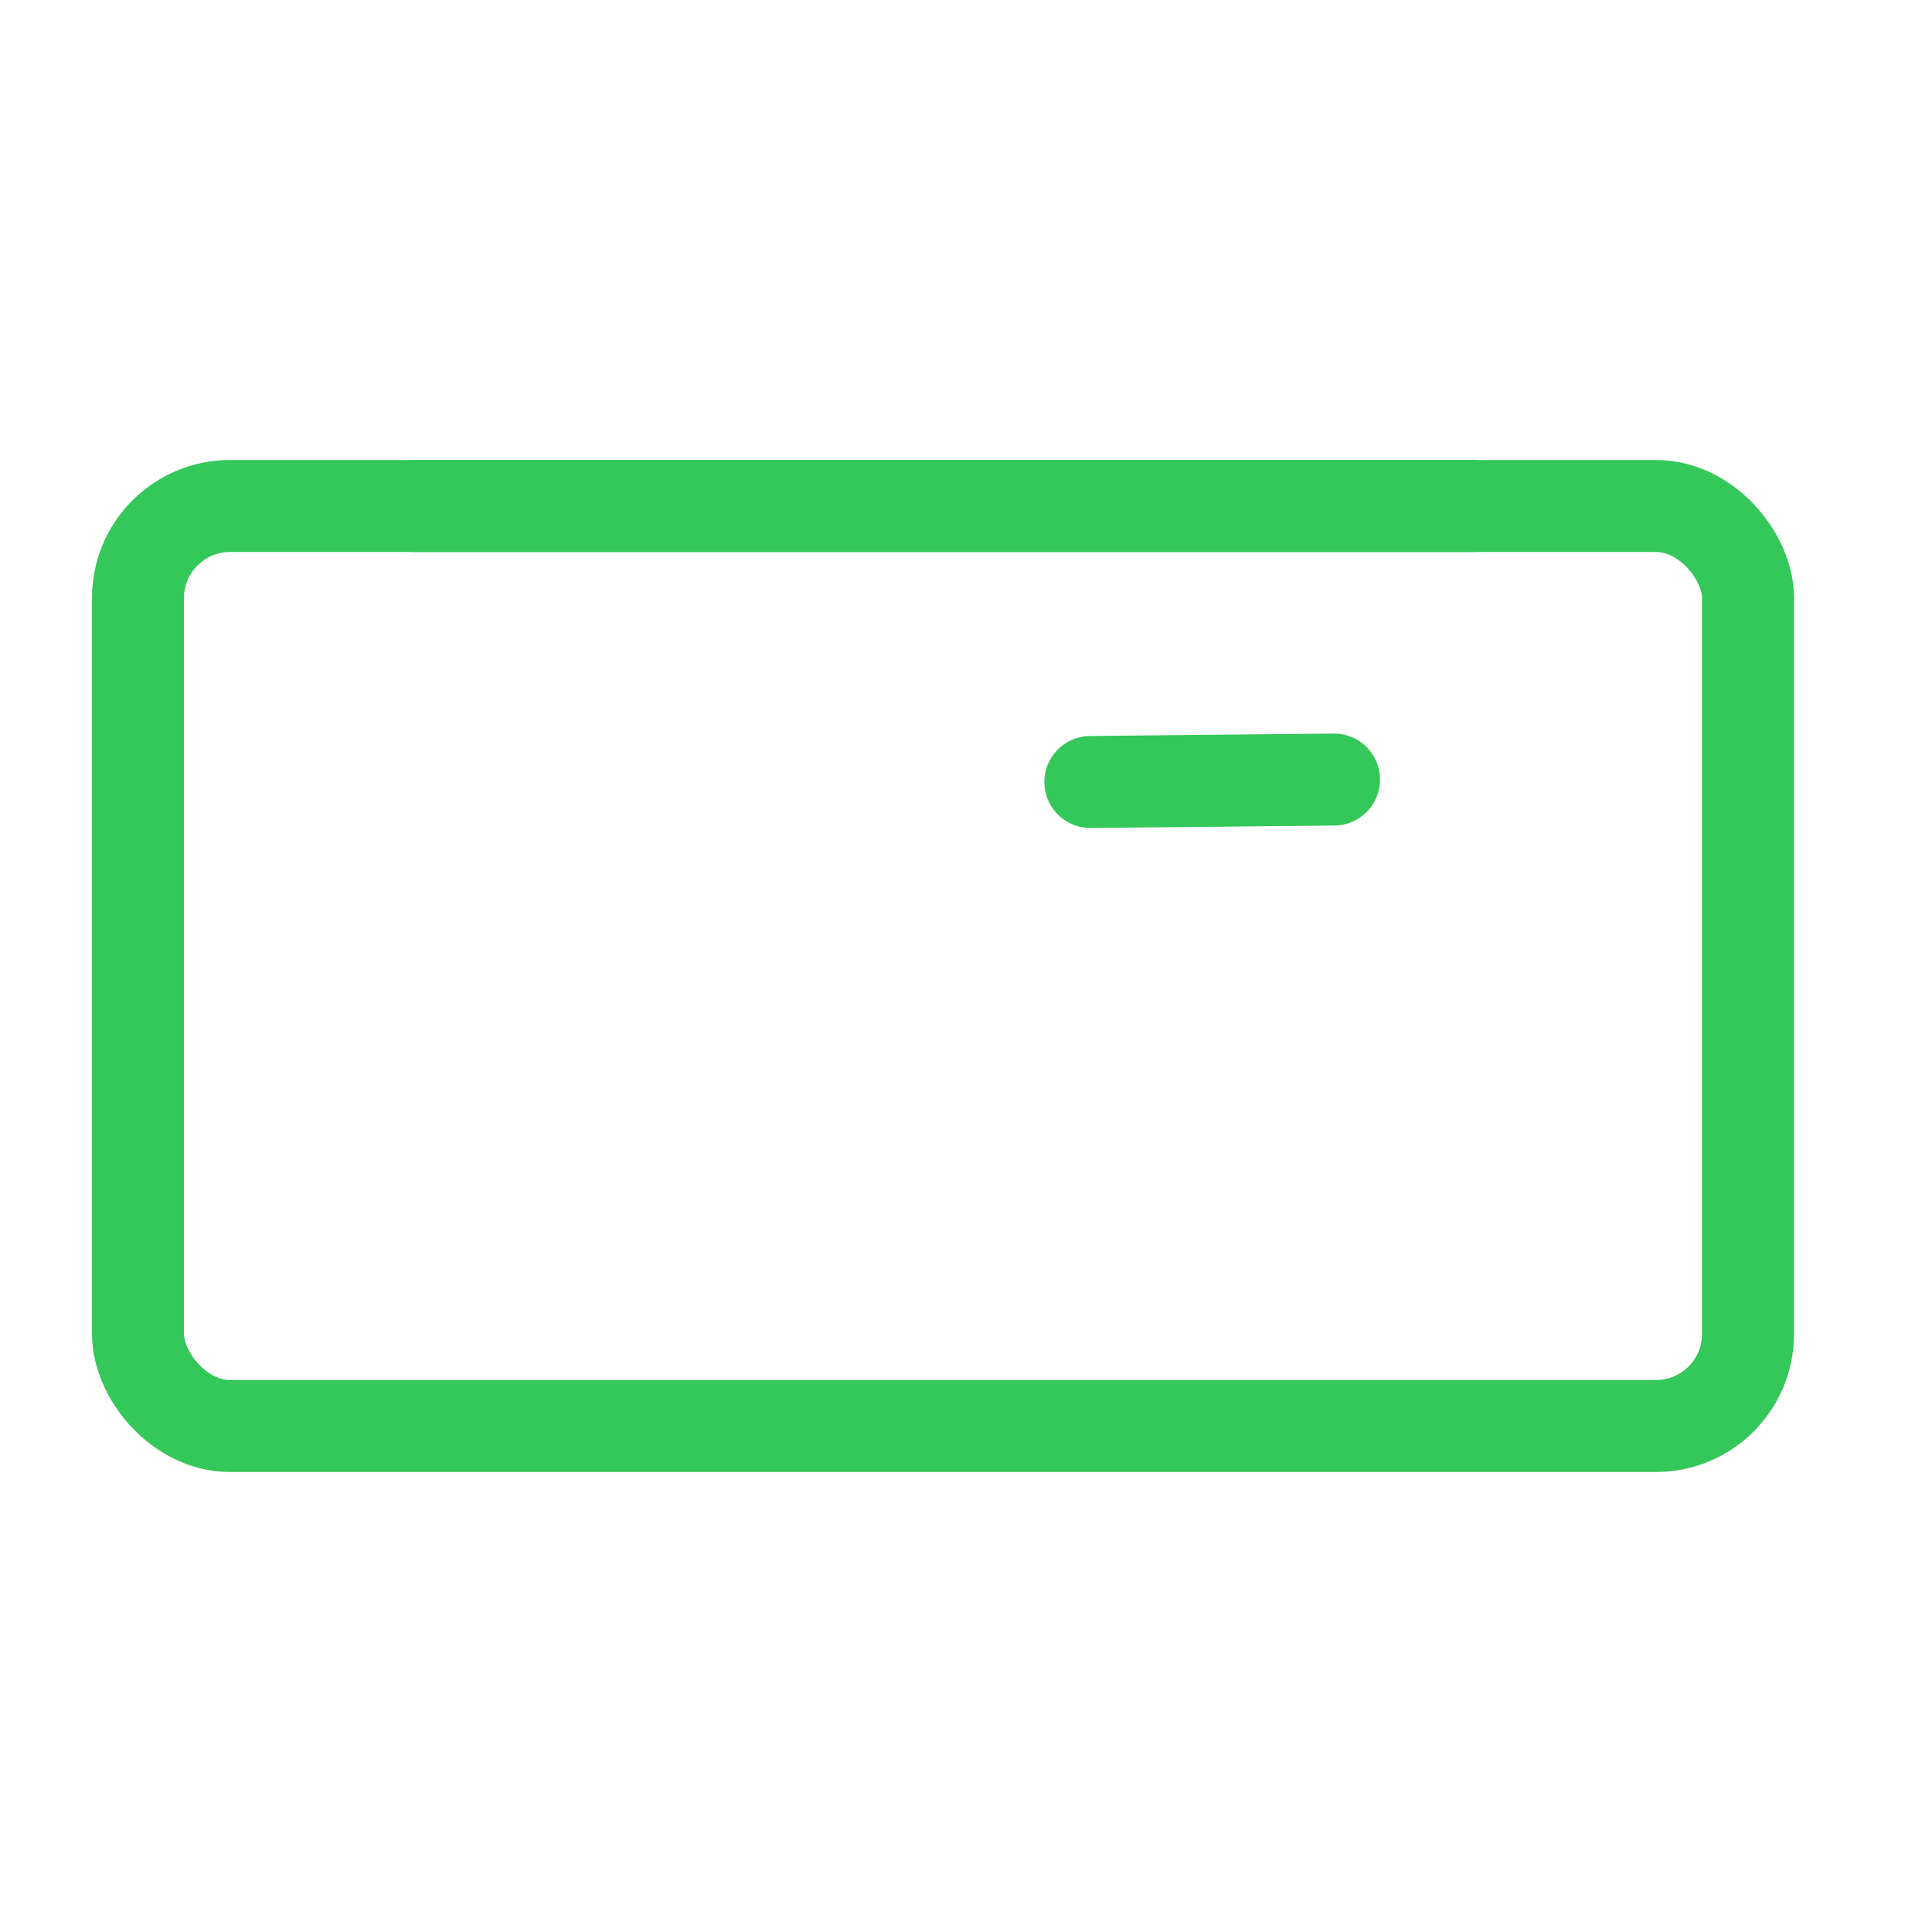 <svg width="42" height="42" viewBox="0 0 42 42" fill="none" xmlns="http://www.w3.org/2000/svg">
<path d="M9 11H32M29 16.947L23.704 17" stroke="#34C759" stroke-width="2" stroke-linecap="round"/>
<rect x="3" y="11" width="35" height="20" rx="2" stroke="#34C759" stroke-width="2"/>
</svg>
